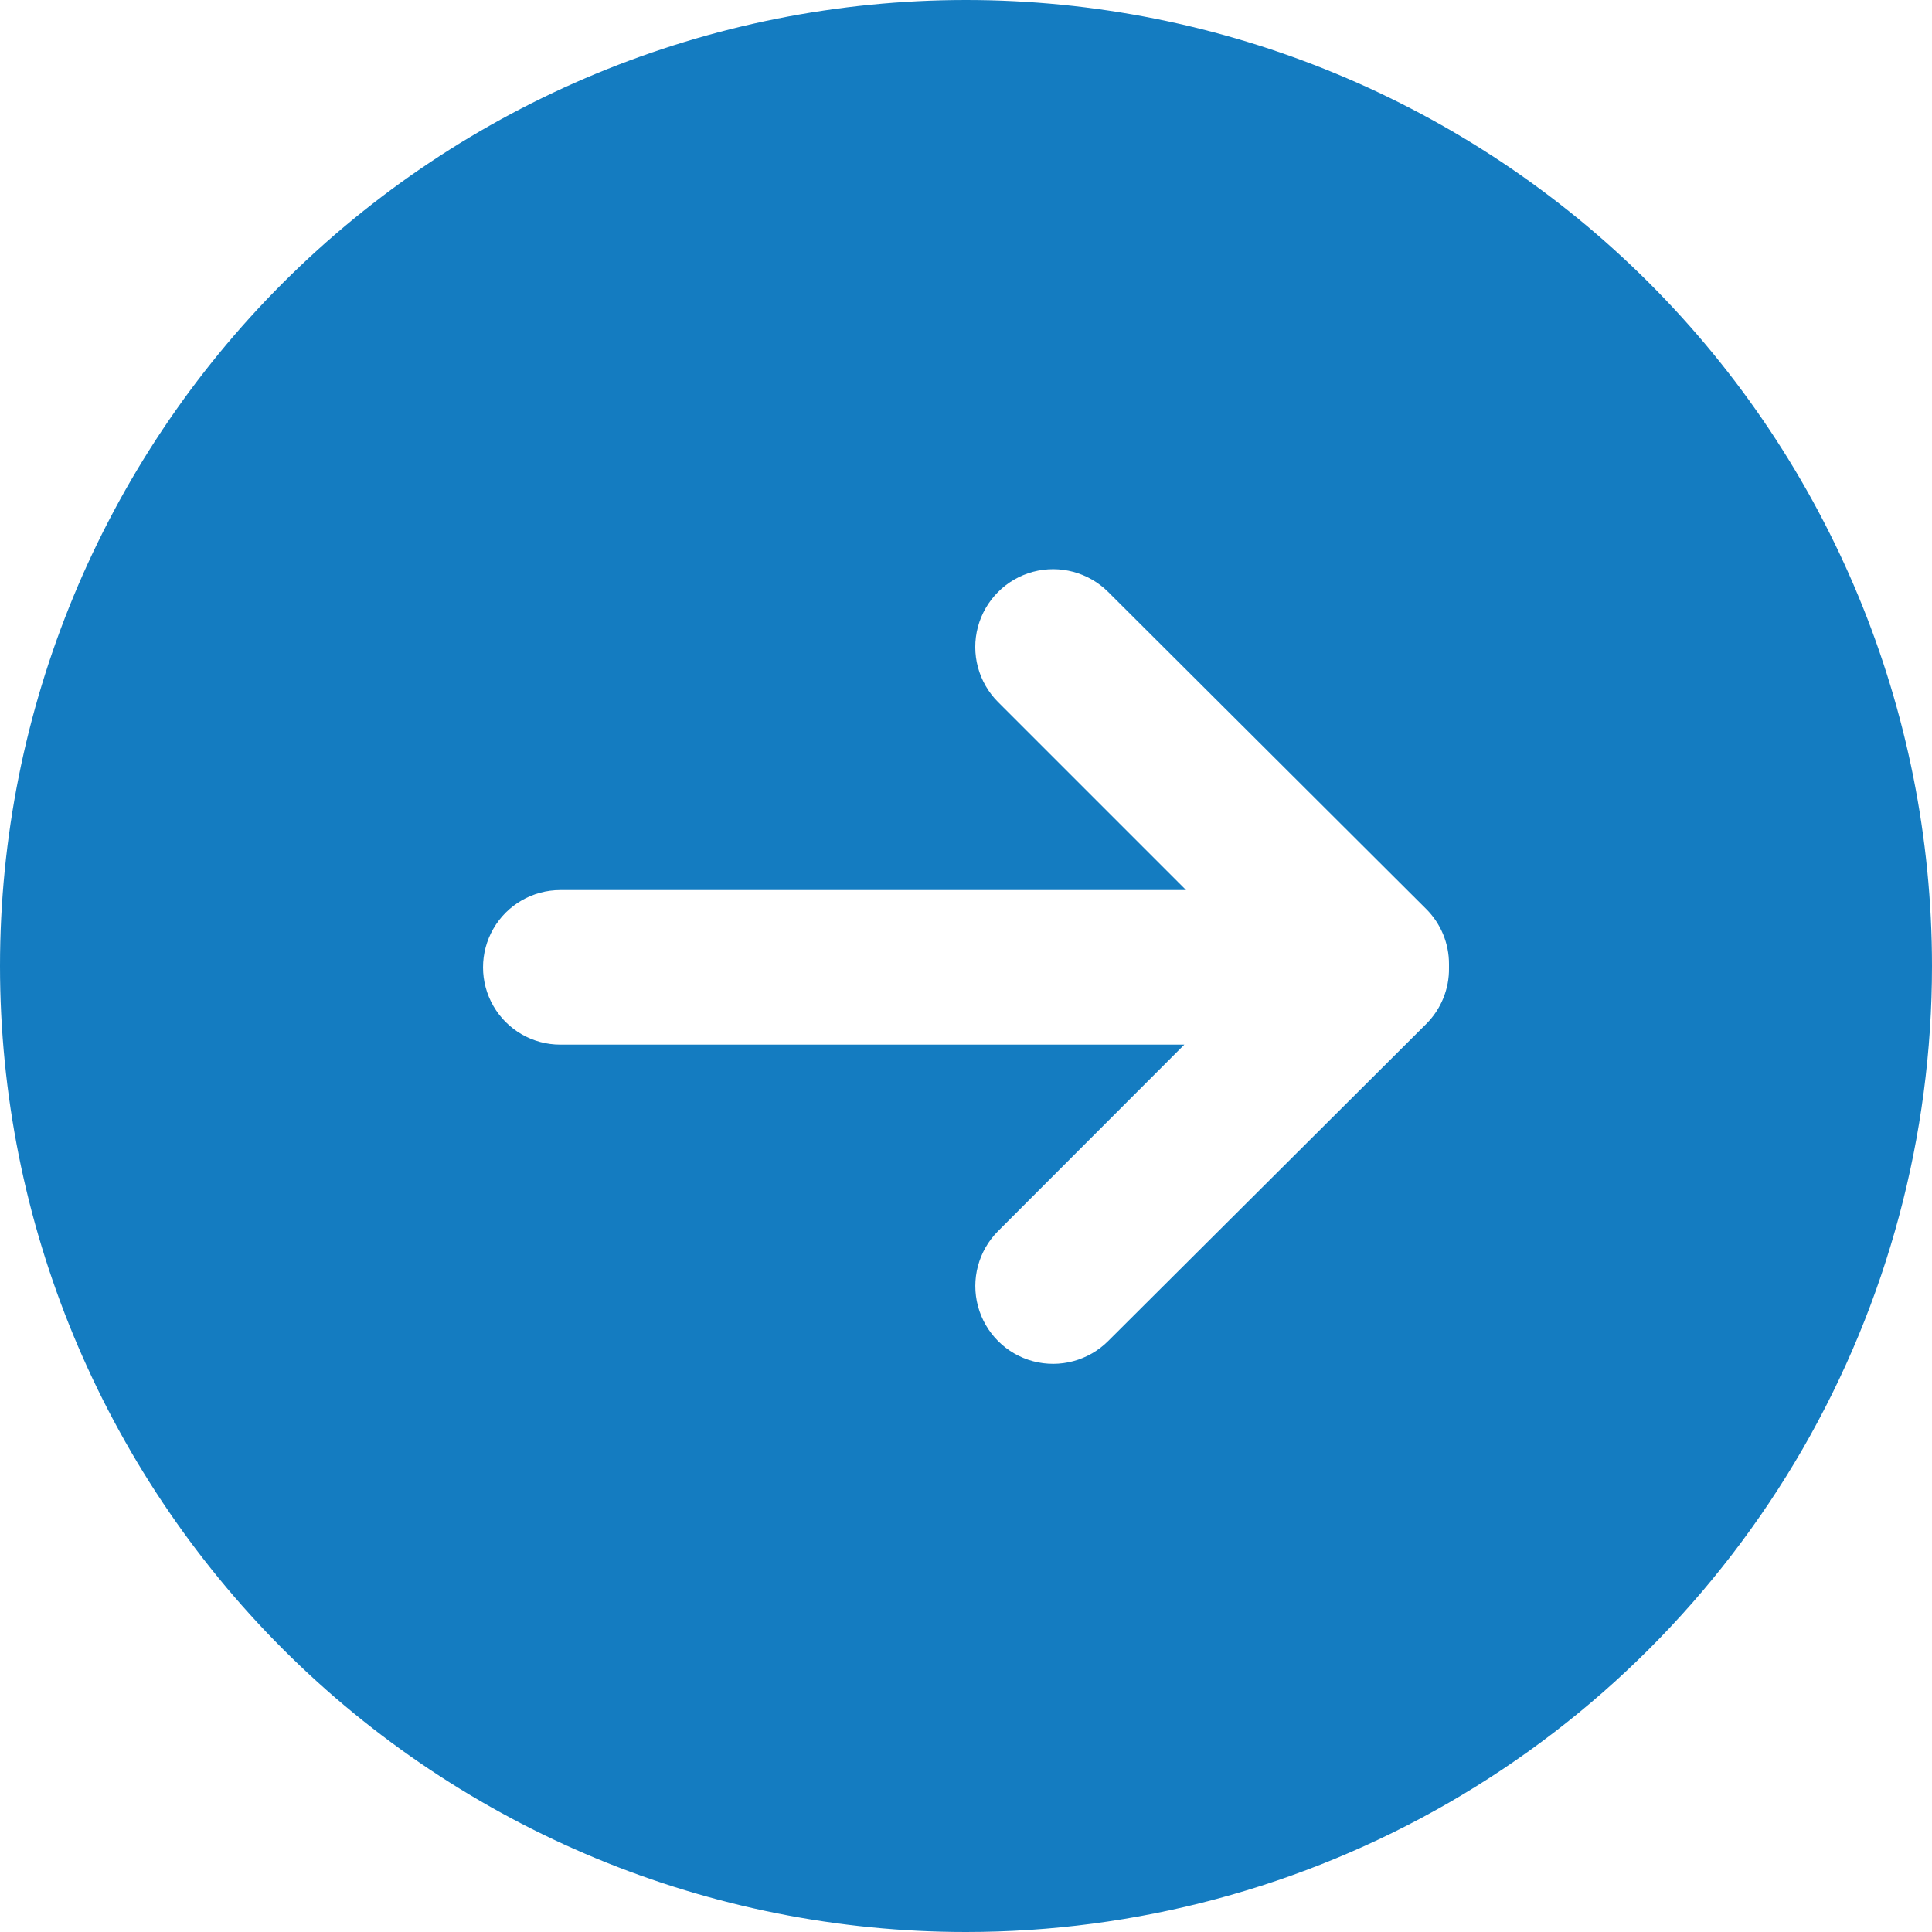<?xml version="1.0" encoding="UTF-8"?> <svg xmlns="http://www.w3.org/2000/svg" width="30" height="30" viewBox="0 0 30 30" fill="none"><path d="M15 0C11.022 0 7.207 1.581 4.393 4.393C1.58 7.206 0 11.022 0 15C0 18.978 1.581 22.794 4.393 25.607C7.206 28.42 11.022 30 15 30C17.633 30 20.22 29.307 22.5 27.991C24.78 26.674 26.674 24.78 27.991 22.5C29.307 20.22 30 17.633 30 15C30 11.022 28.42 7.207 25.607 4.393C22.794 1.58 18.978 0 15 0ZM22.5 15.03C22.505 15.356 22.377 15.67 22.146 15.9L17.208 20.823C16.903 21.128 16.458 21.248 16.041 21.137C15.624 21.026 15.298 20.7 15.186 20.283C15.074 19.866 15.193 19.422 15.498 19.116L18.39 16.221H8.7C8.271 16.221 7.875 15.992 7.661 15.621C7.447 15.25 7.447 14.792 7.661 14.421C7.875 14.05 8.271 13.821 8.7 13.821H18.417L15.498 10.902C15.193 10.597 15.073 10.151 15.185 9.734C15.297 9.317 15.623 8.991 16.04 8.879C16.457 8.768 16.902 8.887 17.208 9.192L22.146 14.115C22.373 14.341 22.501 14.649 22.5 14.97V15.03Z" fill="#147CC1"></path></svg> 